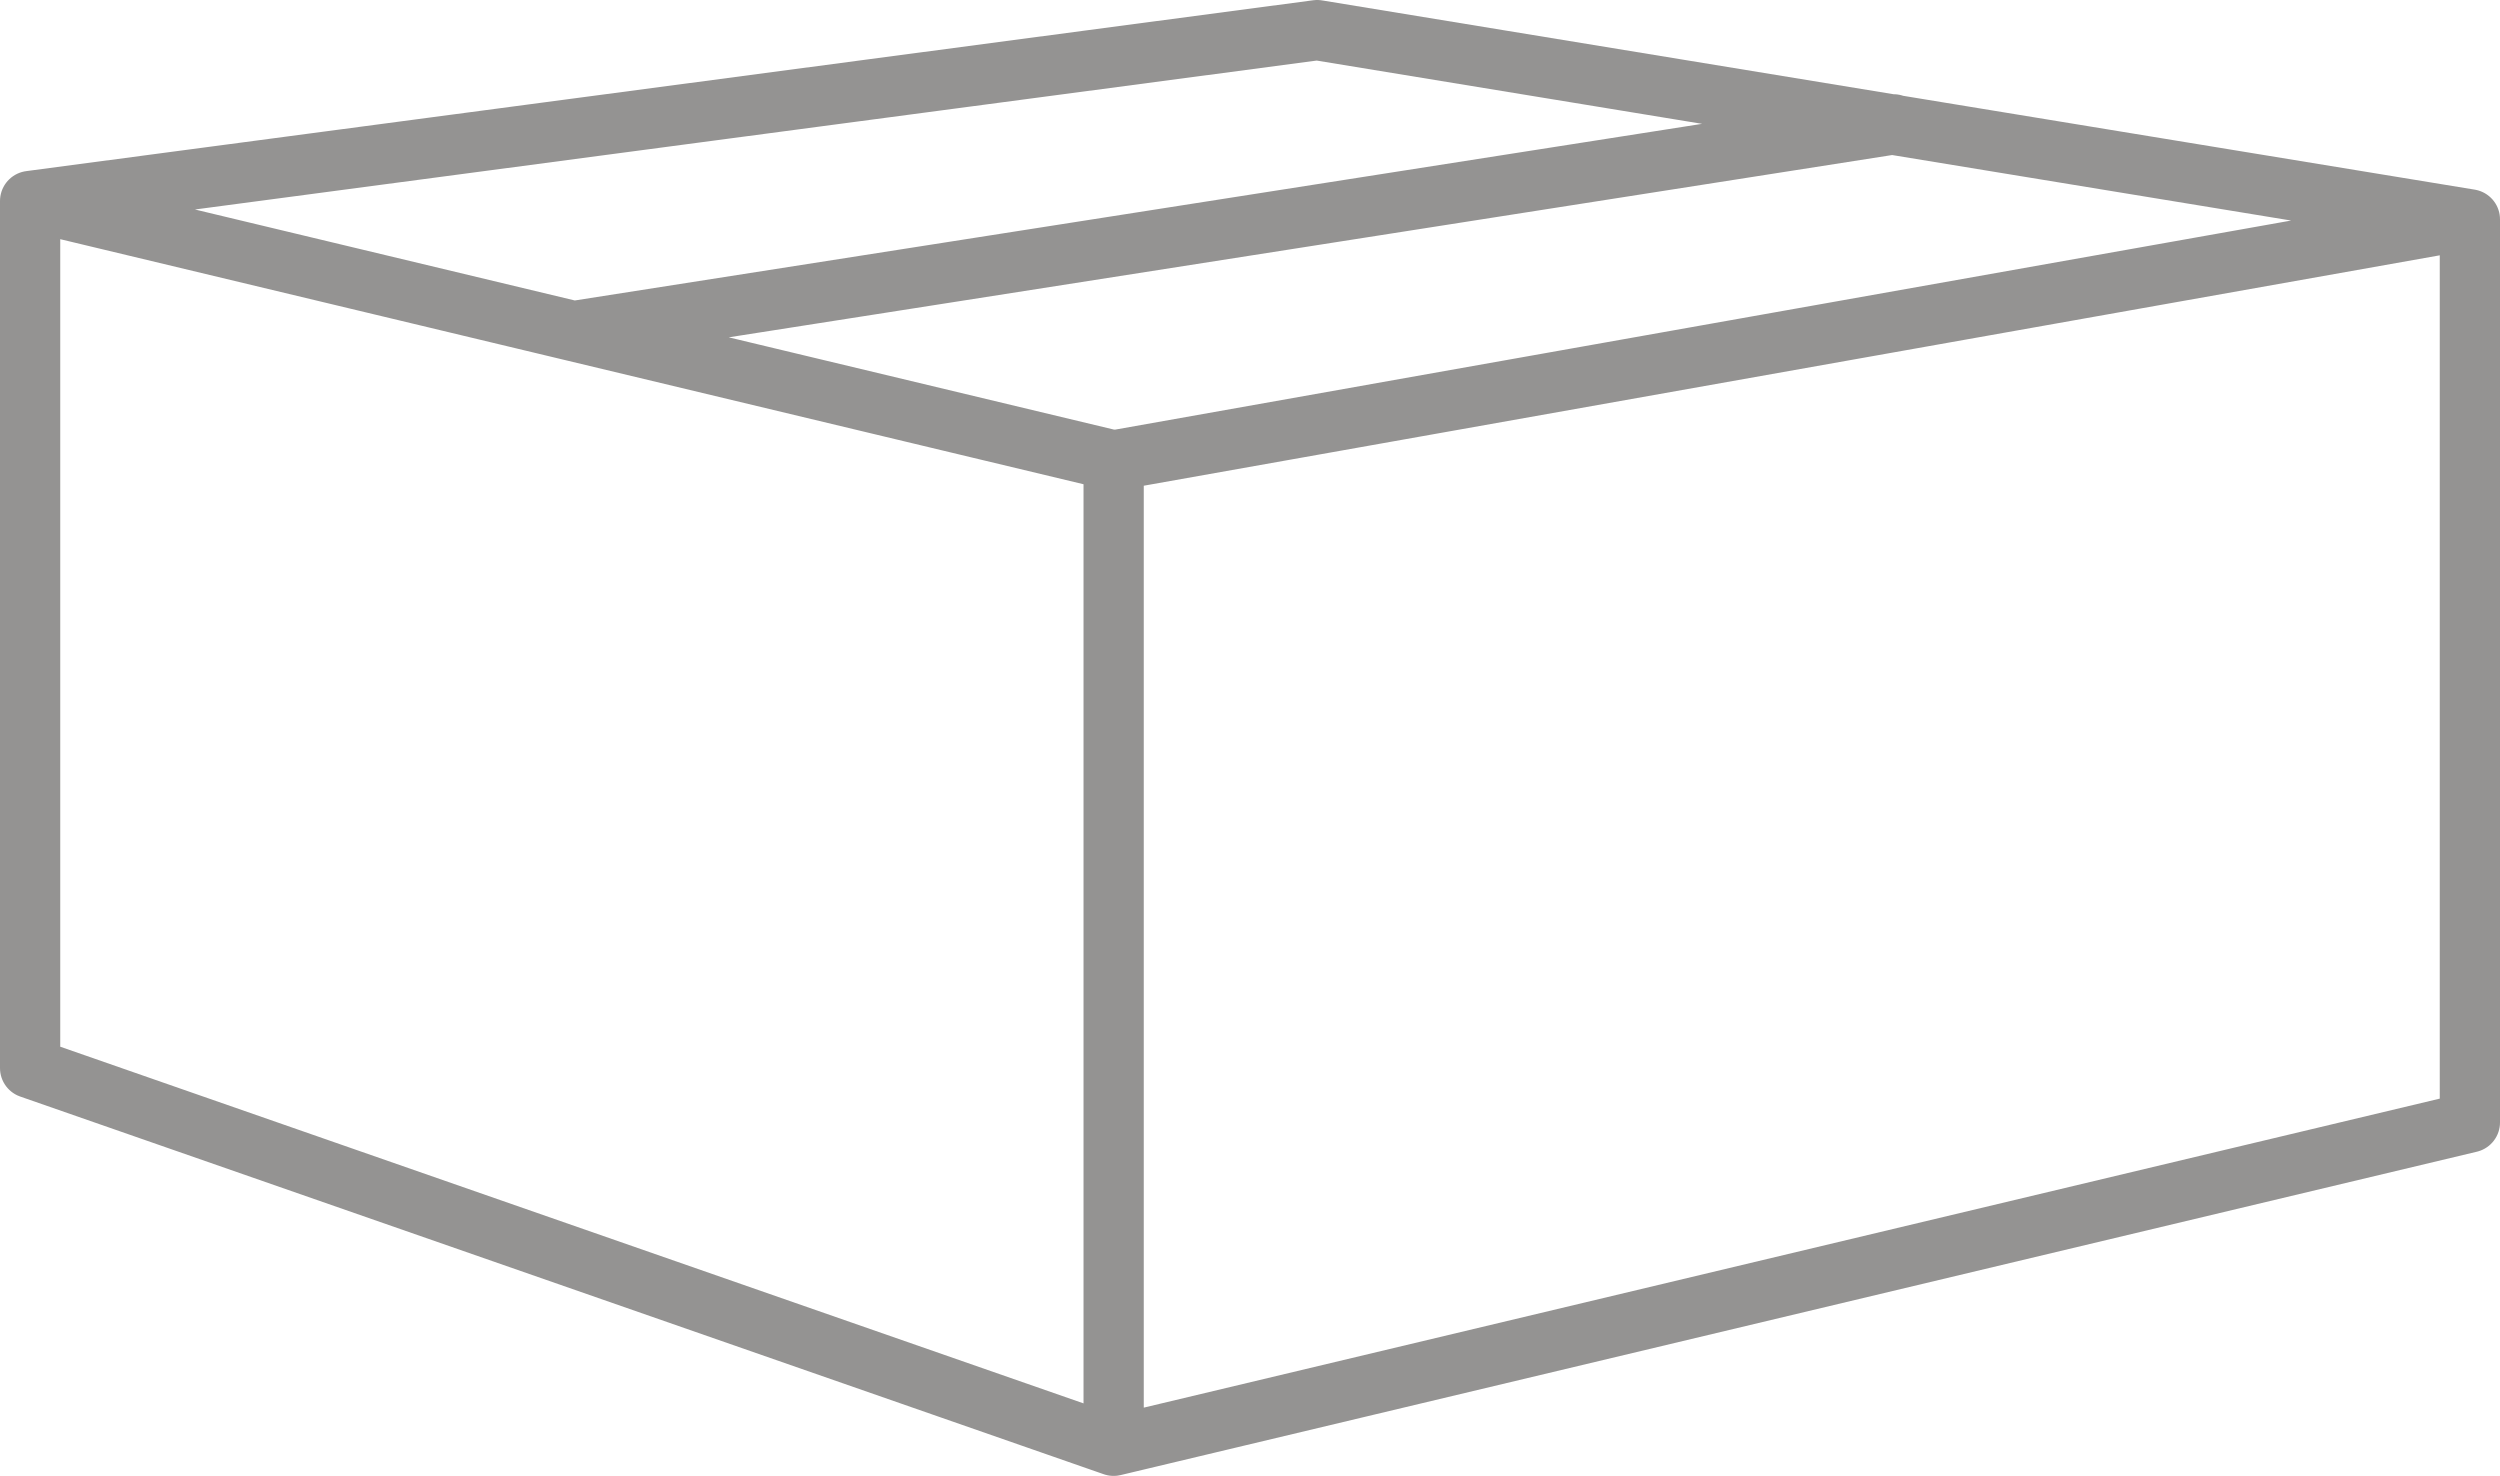 <svg width="83" height="49" viewBox="0 0 83 49" fill="none" xmlns="http://www.w3.org/2000/svg">
<path d="M82 7.283L36.973 15.288L1 6.673M82 7.283L43.73 1L1 6.673M82 7.283V37.264L36.973 48L1 35.461V6.673M36.973 15.262V47.974M19.216 10.967L62.865 4.128" stroke="#949392" stroke-width="2" stroke-linecap="round" stroke-linejoin="round"/>
</svg>
